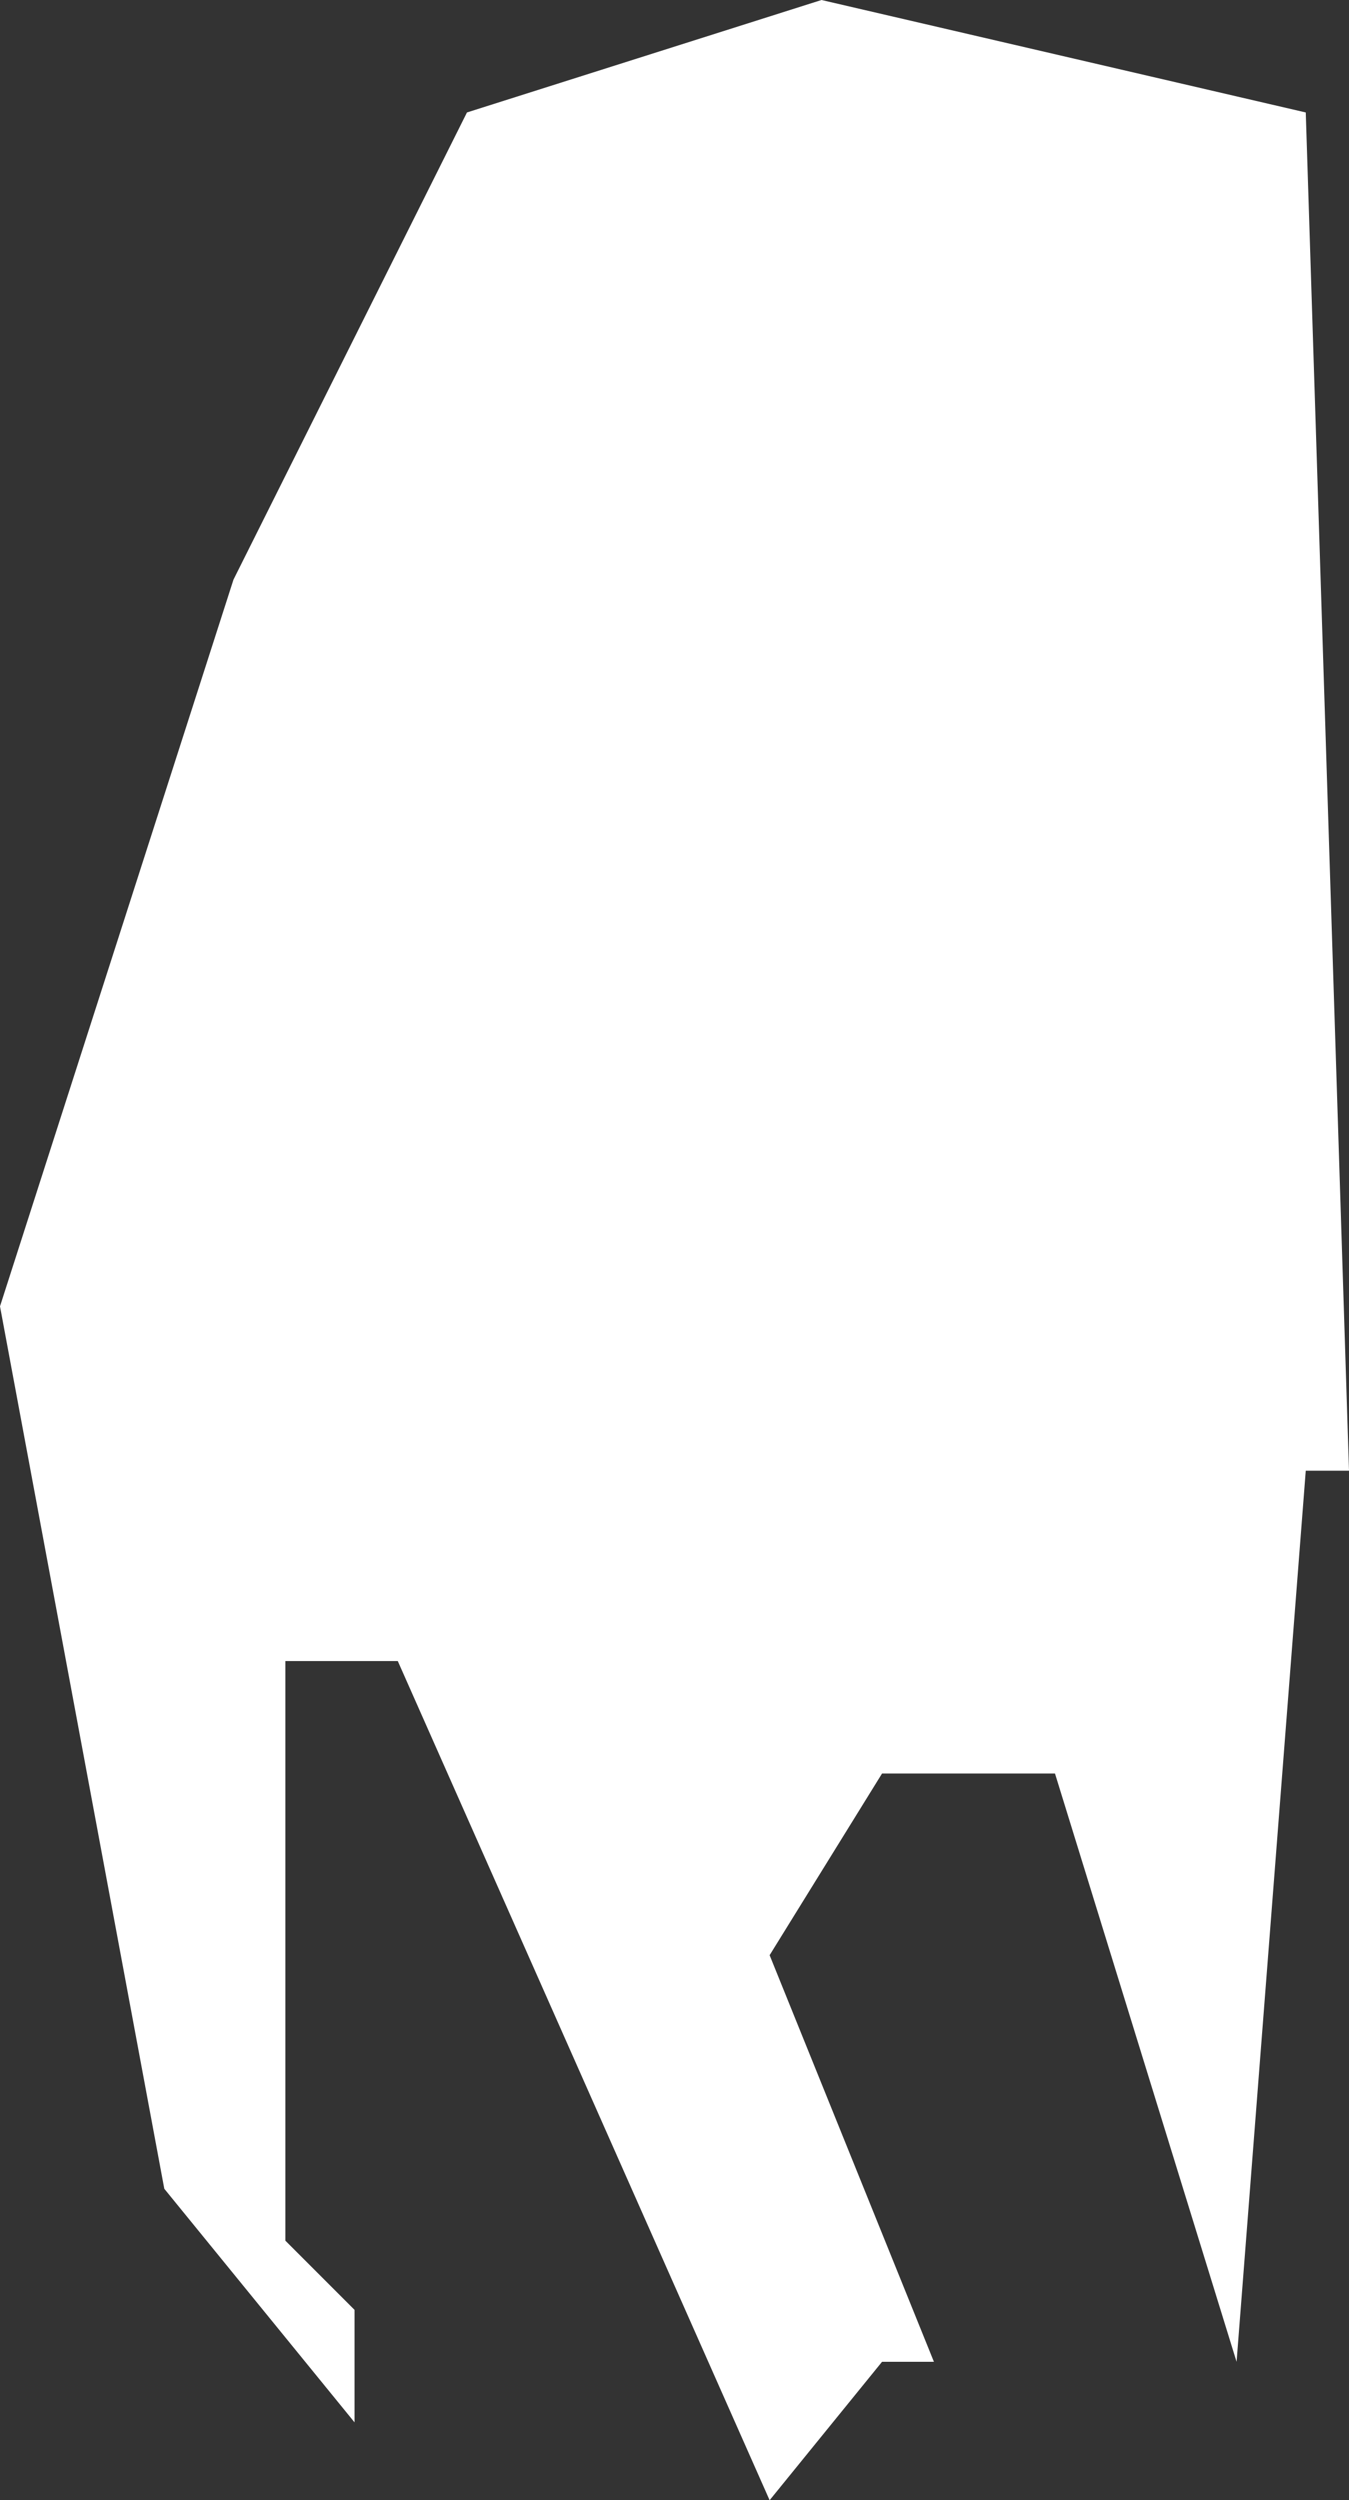 <?xml version="1.0" encoding="UTF-8" standalone="no"?>
<svg xmlns:xlink="http://www.w3.org/1999/xlink" height="14.45px" width="7.8px" xmlns="http://www.w3.org/2000/svg">
  <rect width="100%" height="100%" fill="#333333" stroke="none"/>
  <g transform="matrix(1.0, 0.0, 0.0, 1.0, 0.0, 0.0)">
    <path d="M4.75 0.0 L7.55 0.65 7.8 8.5 7.55 8.5 7.15 13.65 6.1 10.25 5.1 10.25 4.45 11.3 5.4 13.65 5.1 13.65 4.45 14.45 2.3 9.6 1.65 9.6 1.65 12.95 2.05 13.35 2.05 14.0 0.95 12.65 0.0 7.55 1.35 3.35 2.7 0.65 4.75 0.0" fill="#ffffff" fill-rule="evenodd" stroke="none"/>
  </g>
</svg>
